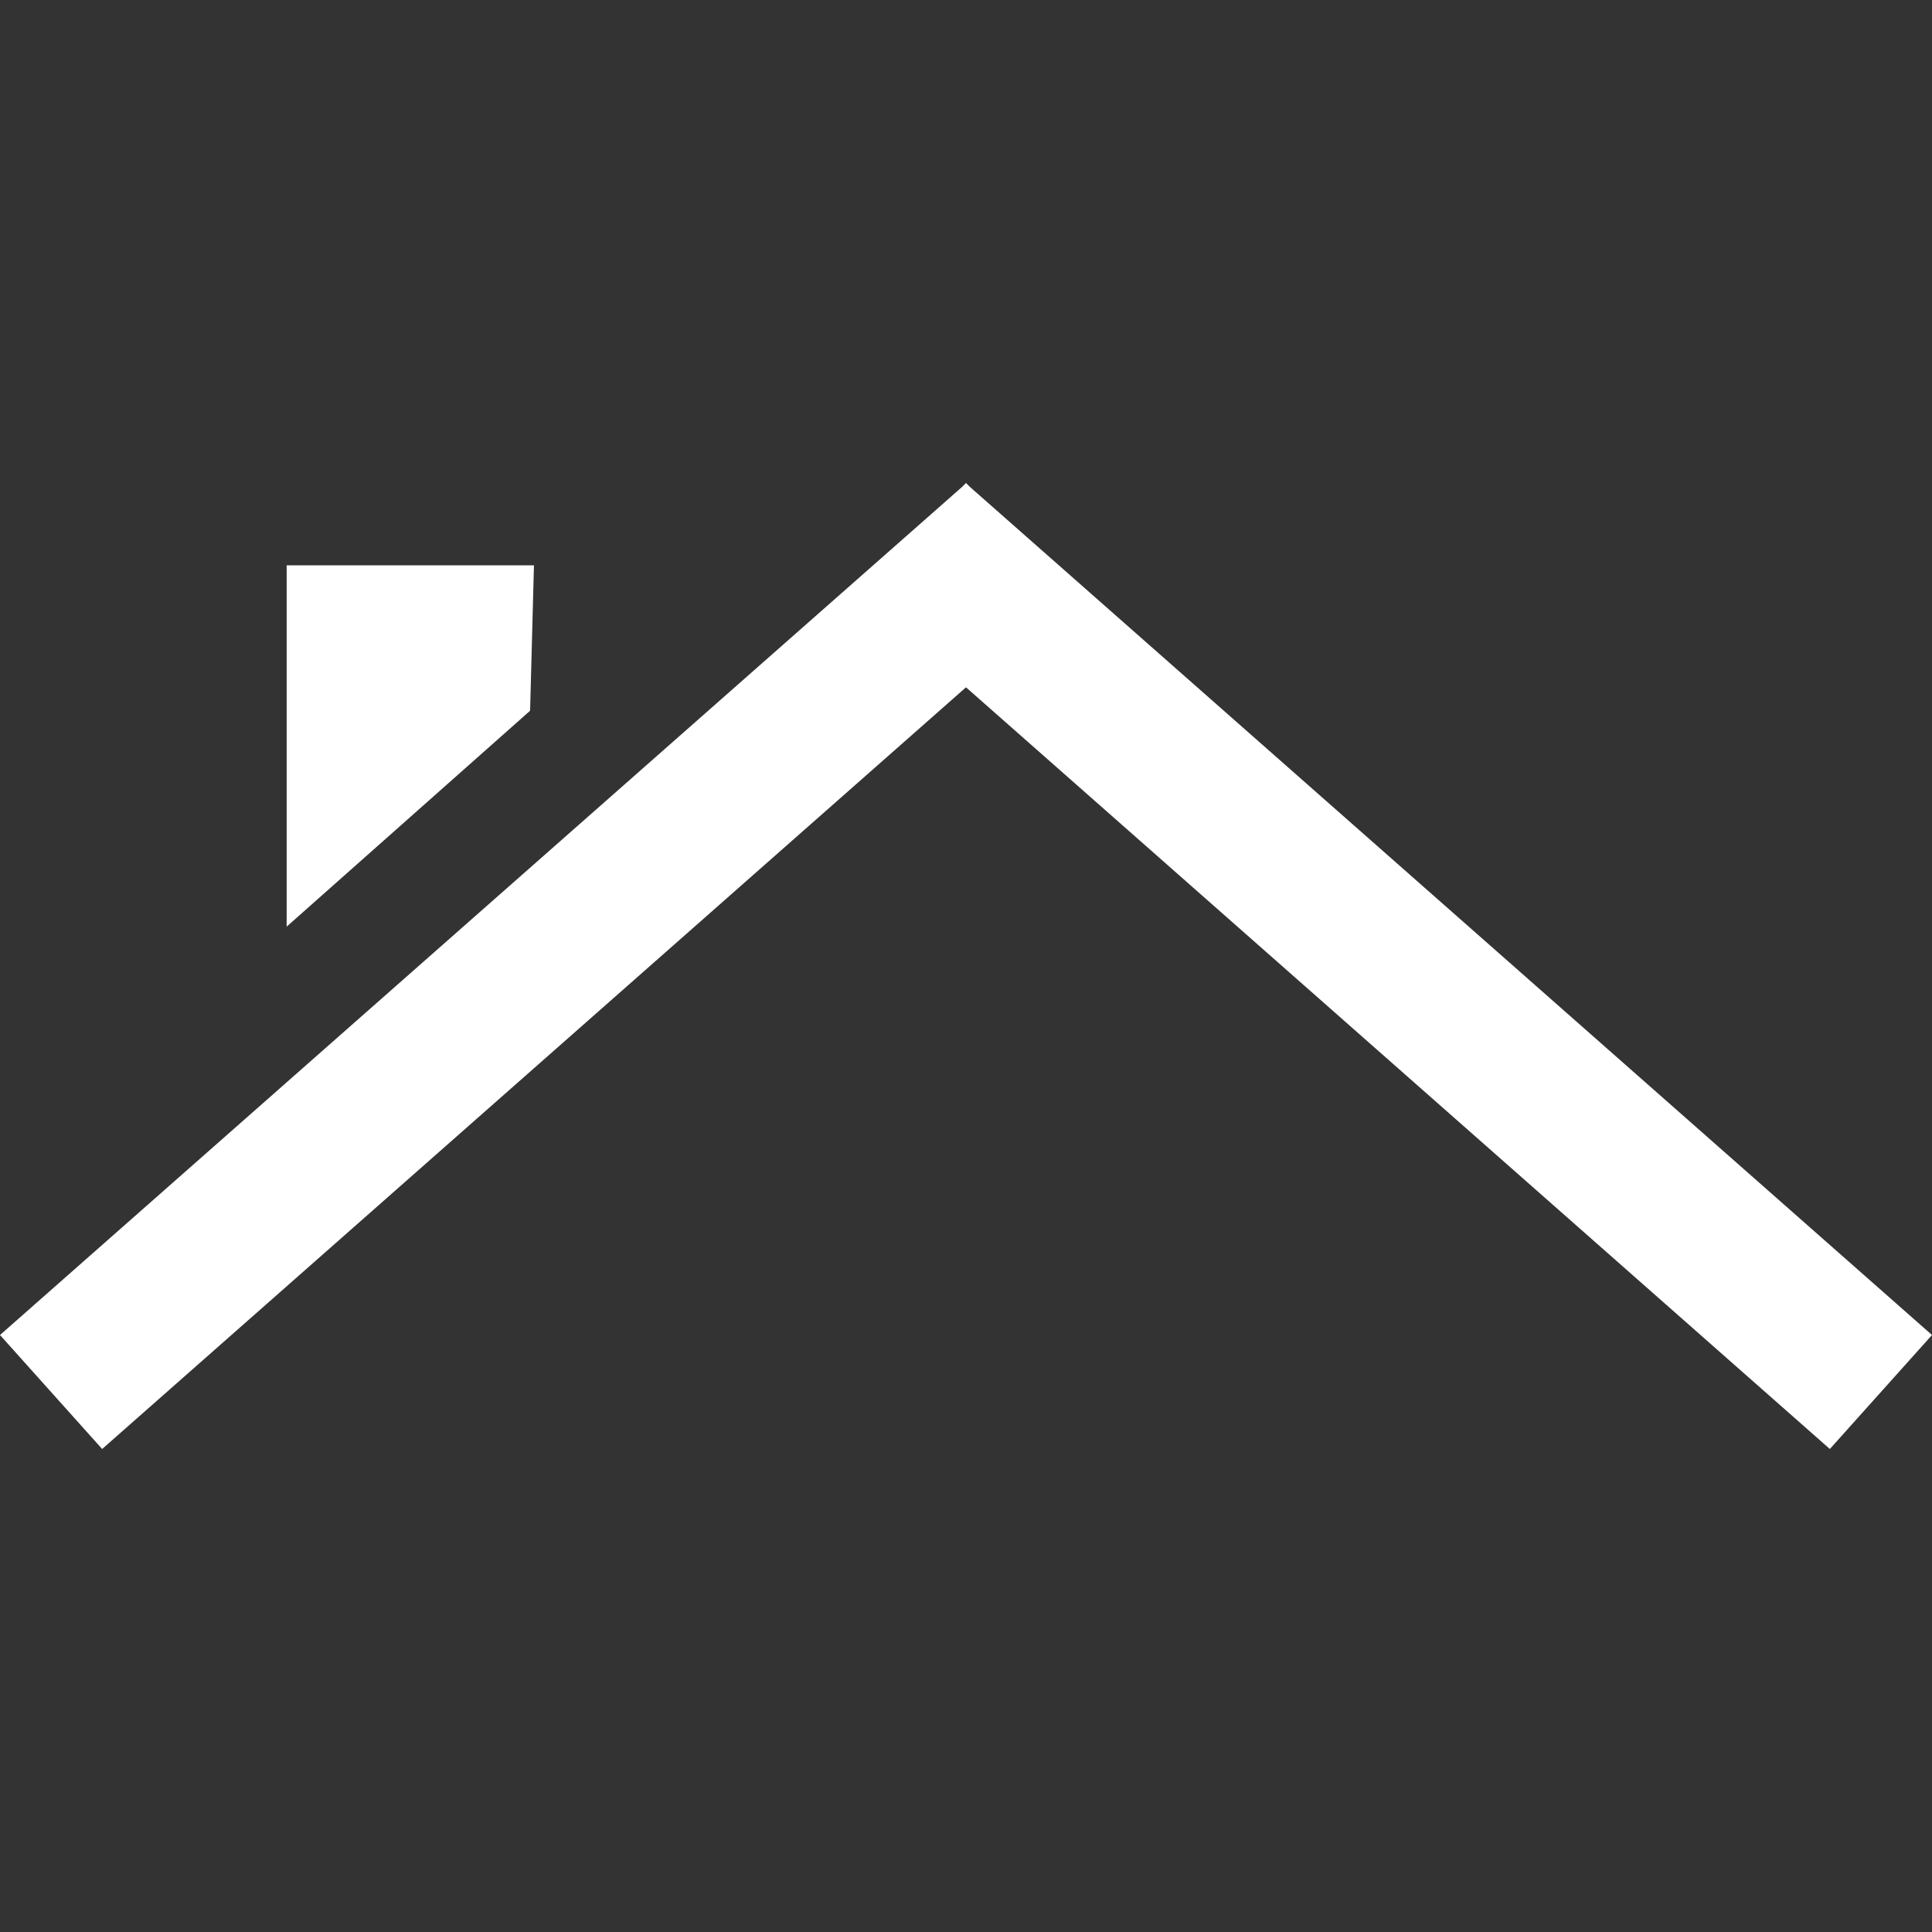 <?xml version="1.0" encoding="utf-8"?>
<!-- Generator: Adobe Illustrator 17.1.0, SVG Export Plug-In . SVG Version: 6.00 Build 0)  -->
<!DOCTYPE svg PUBLIC "-//W3C//DTD SVG 1.1//EN" "http://www.w3.org/Graphics/SVG/1.1/DTD/svg11.dtd">
<svg version="1.1" id="Capa_1" xmlns="http://www.w3.org/2000/svg" xmlns:xlink="http://www.w3.org/1999/xlink" x="0px" y="0px"
	 viewBox="0 0 800 800" enable-background="new 0 0 800 800" xml:space="preserve">
<rect x="0" y="0" width="800" height="800" fill="#333333" stroke="none"/>
<g>
	<g>
		<polygon fill="#FFFFFF" points="118.7,234.1 221.1,234.1 219.5,294.3 118.7,383.7 		"/>
		<polygon fill="#FFFFFF" points="398.4,201.6 0,552.8 42.3,600 400,284.6 757.7,600 800,552.8 401.6,201.6 400,200 		"/>
	</g>
</g>
</svg>
